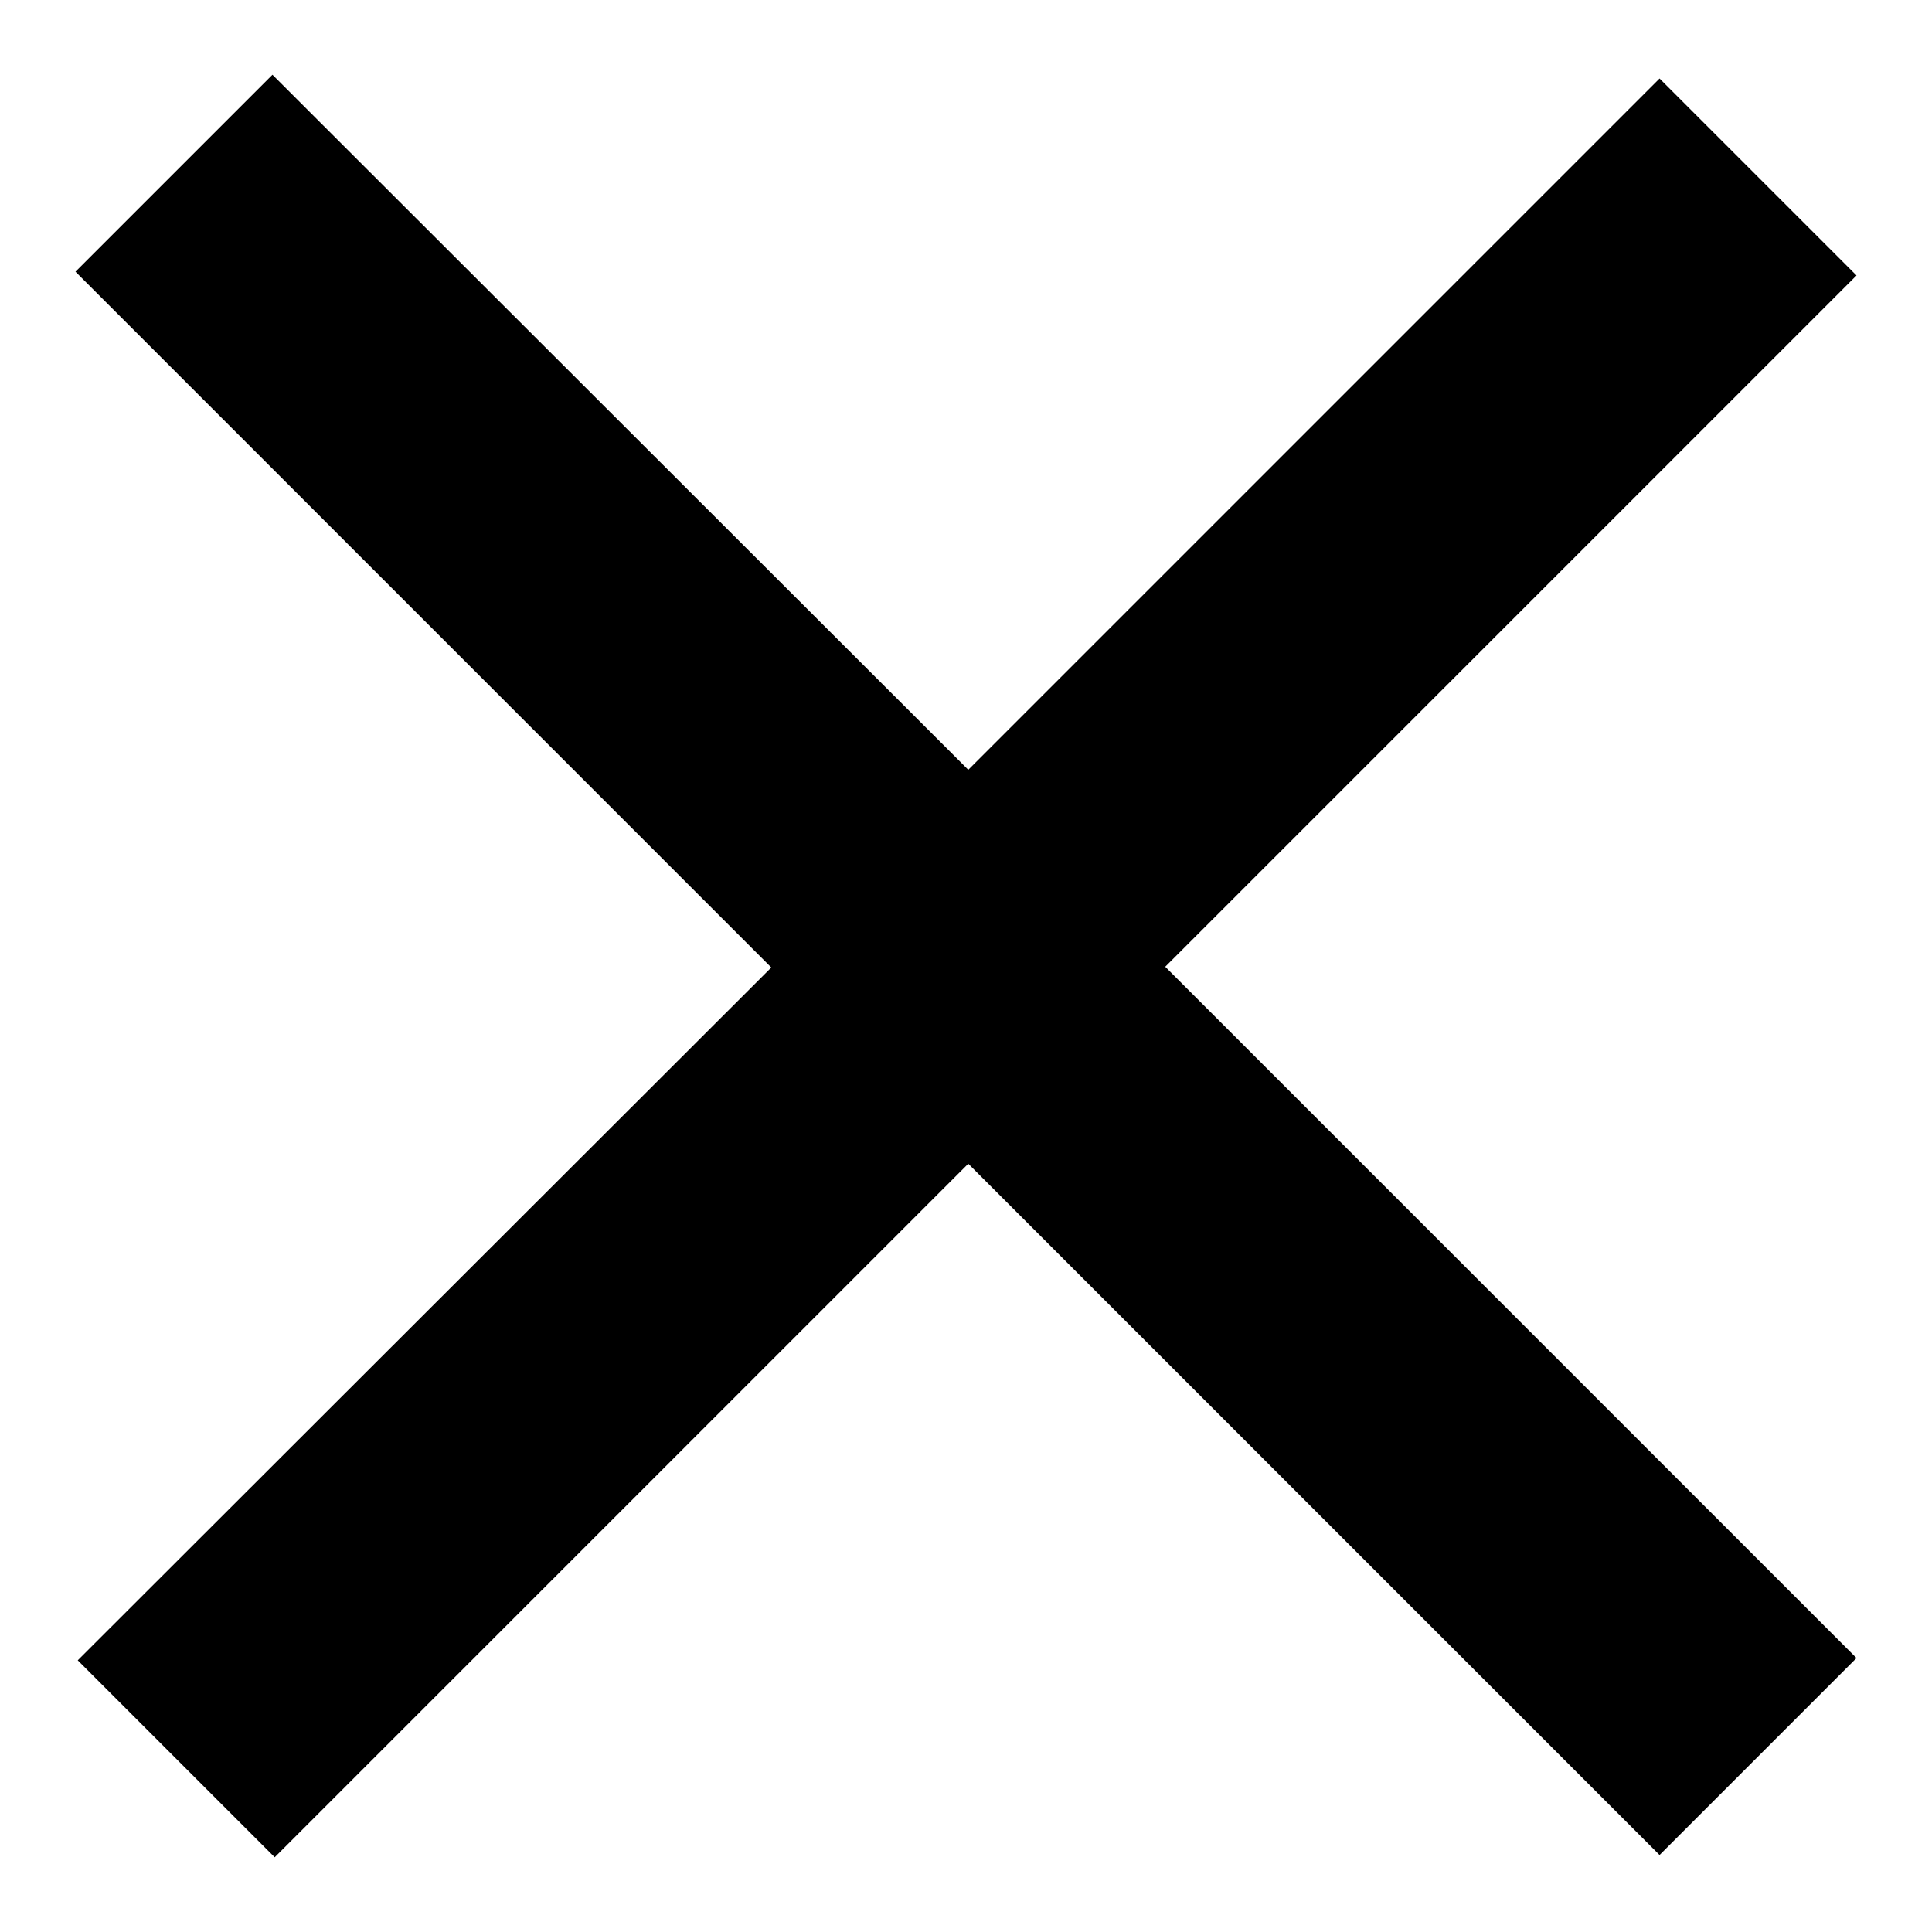 <?xml version="1.0" encoding="utf-8"?>
<!-- Svg Vector Icons : http://www.onlinewebfonts.com/icon -->
<!DOCTYPE svg PUBLIC "-//W3C//DTD SVG 1.1//EN" "http://www.w3.org/Graphics/SVG/1.1/DTD/svg11.dtd">
<svg version="1.1" xmlns="http://www.w3.org/2000/svg" xmlns:xlink="http://www.w3.org/1999/xlink" x="0px" y="0px" viewBox="0 0 256 256" enable-background="new 0 0 256 256" xml:space="preserve">
<g> <path fill="#000000" d="M246,36.5l-26.1-26.1L128.3,102L36.1,9.9L10,36l92.2,92.2L10.3,220l26.1,26.1l91.9-91.9l91.6,91.6 l26.1-26.1l-91.6-91.6L246,36.5z"/></g>
</svg>